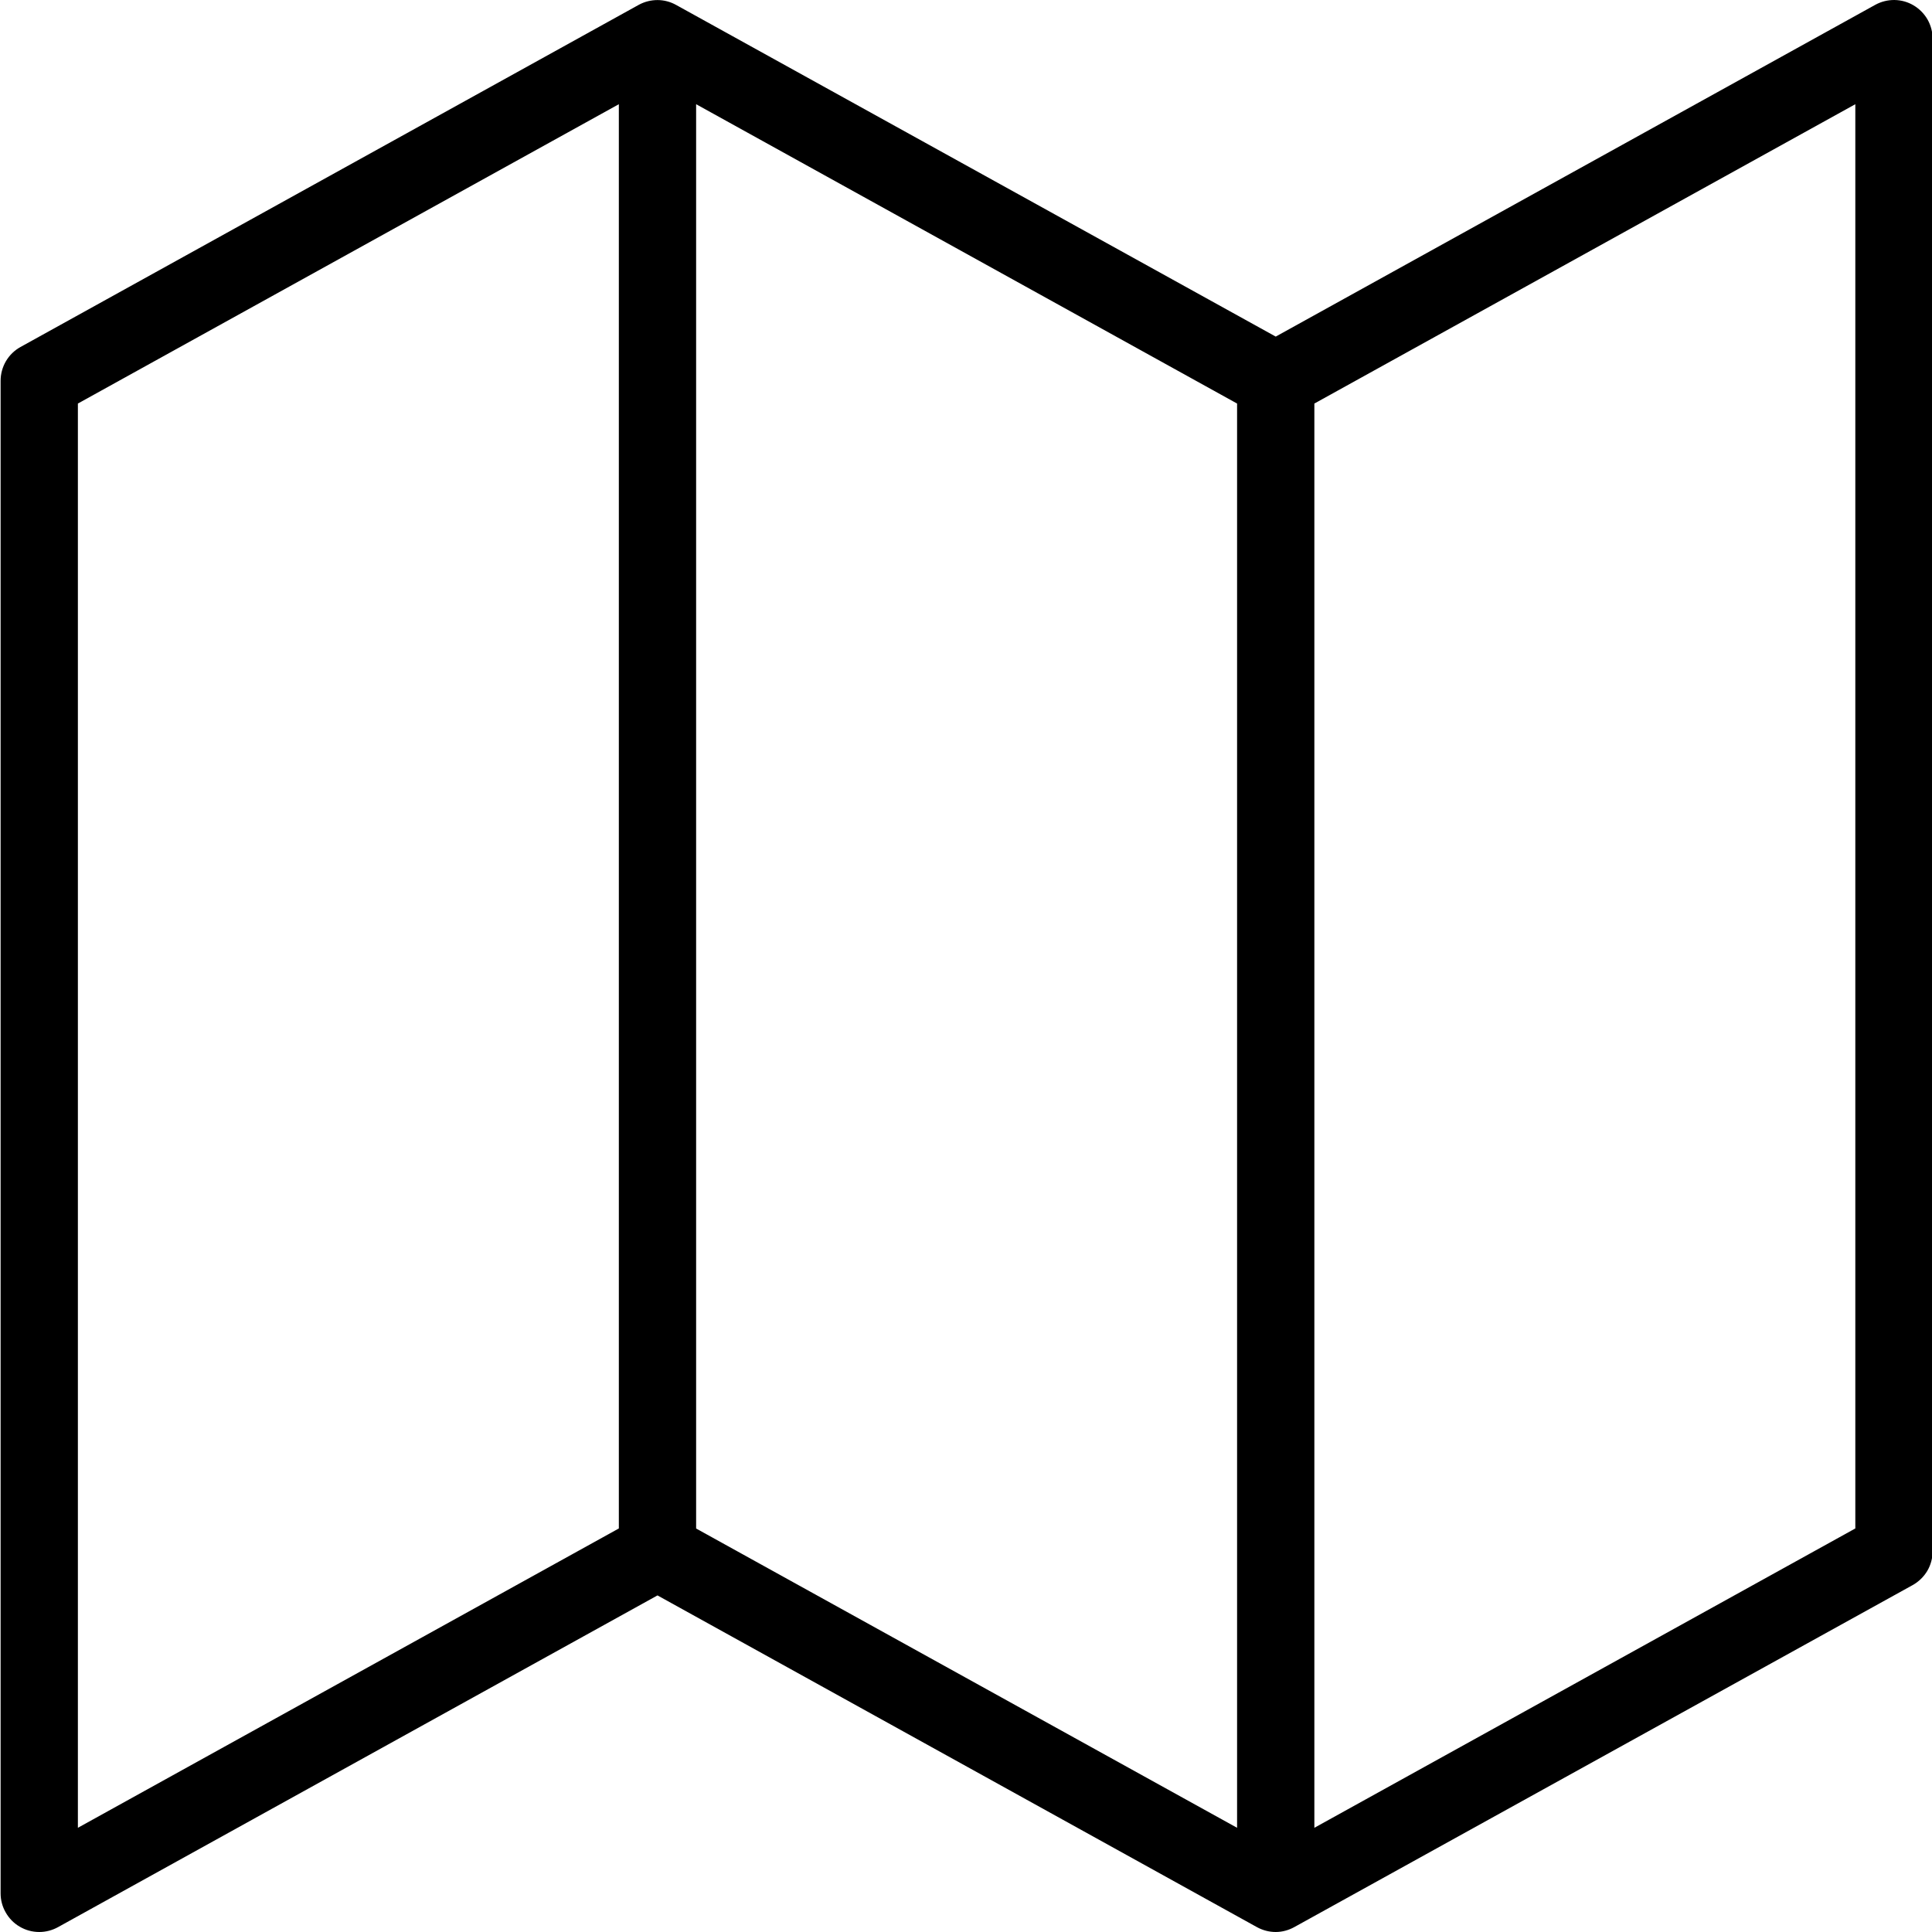 <svg width="32" height="32" viewBox="0 0 32 32" fill="none" xmlns="http://www.w3.org/2000/svg">
<g clip-path="url(#clip0_2225_3968)">
<path d="M31.695 0.089C31.5 -0.027 31.259 -0.029 31.06 0.08L21.13 5.575L11.199 0.082C11.104 0.029 10.998 0.001 10.89 0.001C10.782 0.001 10.675 0.028 10.58 0.08L0.34 5.747C0.24 5.802 0.157 5.883 0.099 5.981C0.041 6.08 0.01 6.192 0.01 6.307V31.36C0.01 31.471 0.039 31.581 0.095 31.677C0.15 31.774 0.229 31.855 0.325 31.911C0.424 31.97 0.536 32 0.65 32C0.759 32 0.865 31.972 0.96 31.92L10.89 26.425L20.82 31.92C20.915 31.972 21.022 32 21.13 32C21.237 32 21.343 31.971 21.439 31.918L31.68 26.254C31.78 26.198 31.863 26.117 31.922 26.019C31.98 25.92 32.01 25.808 32.01 25.694V0.64C32.01 0.529 31.981 0.42 31.926 0.323C31.87 0.226 31.791 0.146 31.695 0.089ZM10.25 25.316L1.29 30.274V6.684L10.25 1.726V25.316ZM20.49 30.274L11.53 25.317V1.726L20.49 6.684V30.274ZM30.73 25.316L21.77 30.274V6.684L30.73 1.726V25.316Z" fill="black"/>
</g>
<defs>
<clipPath id="clip0_2225_3968">
<rect width="32" height="32" fill="white"/>
</clipPath>
</defs>
</svg>
